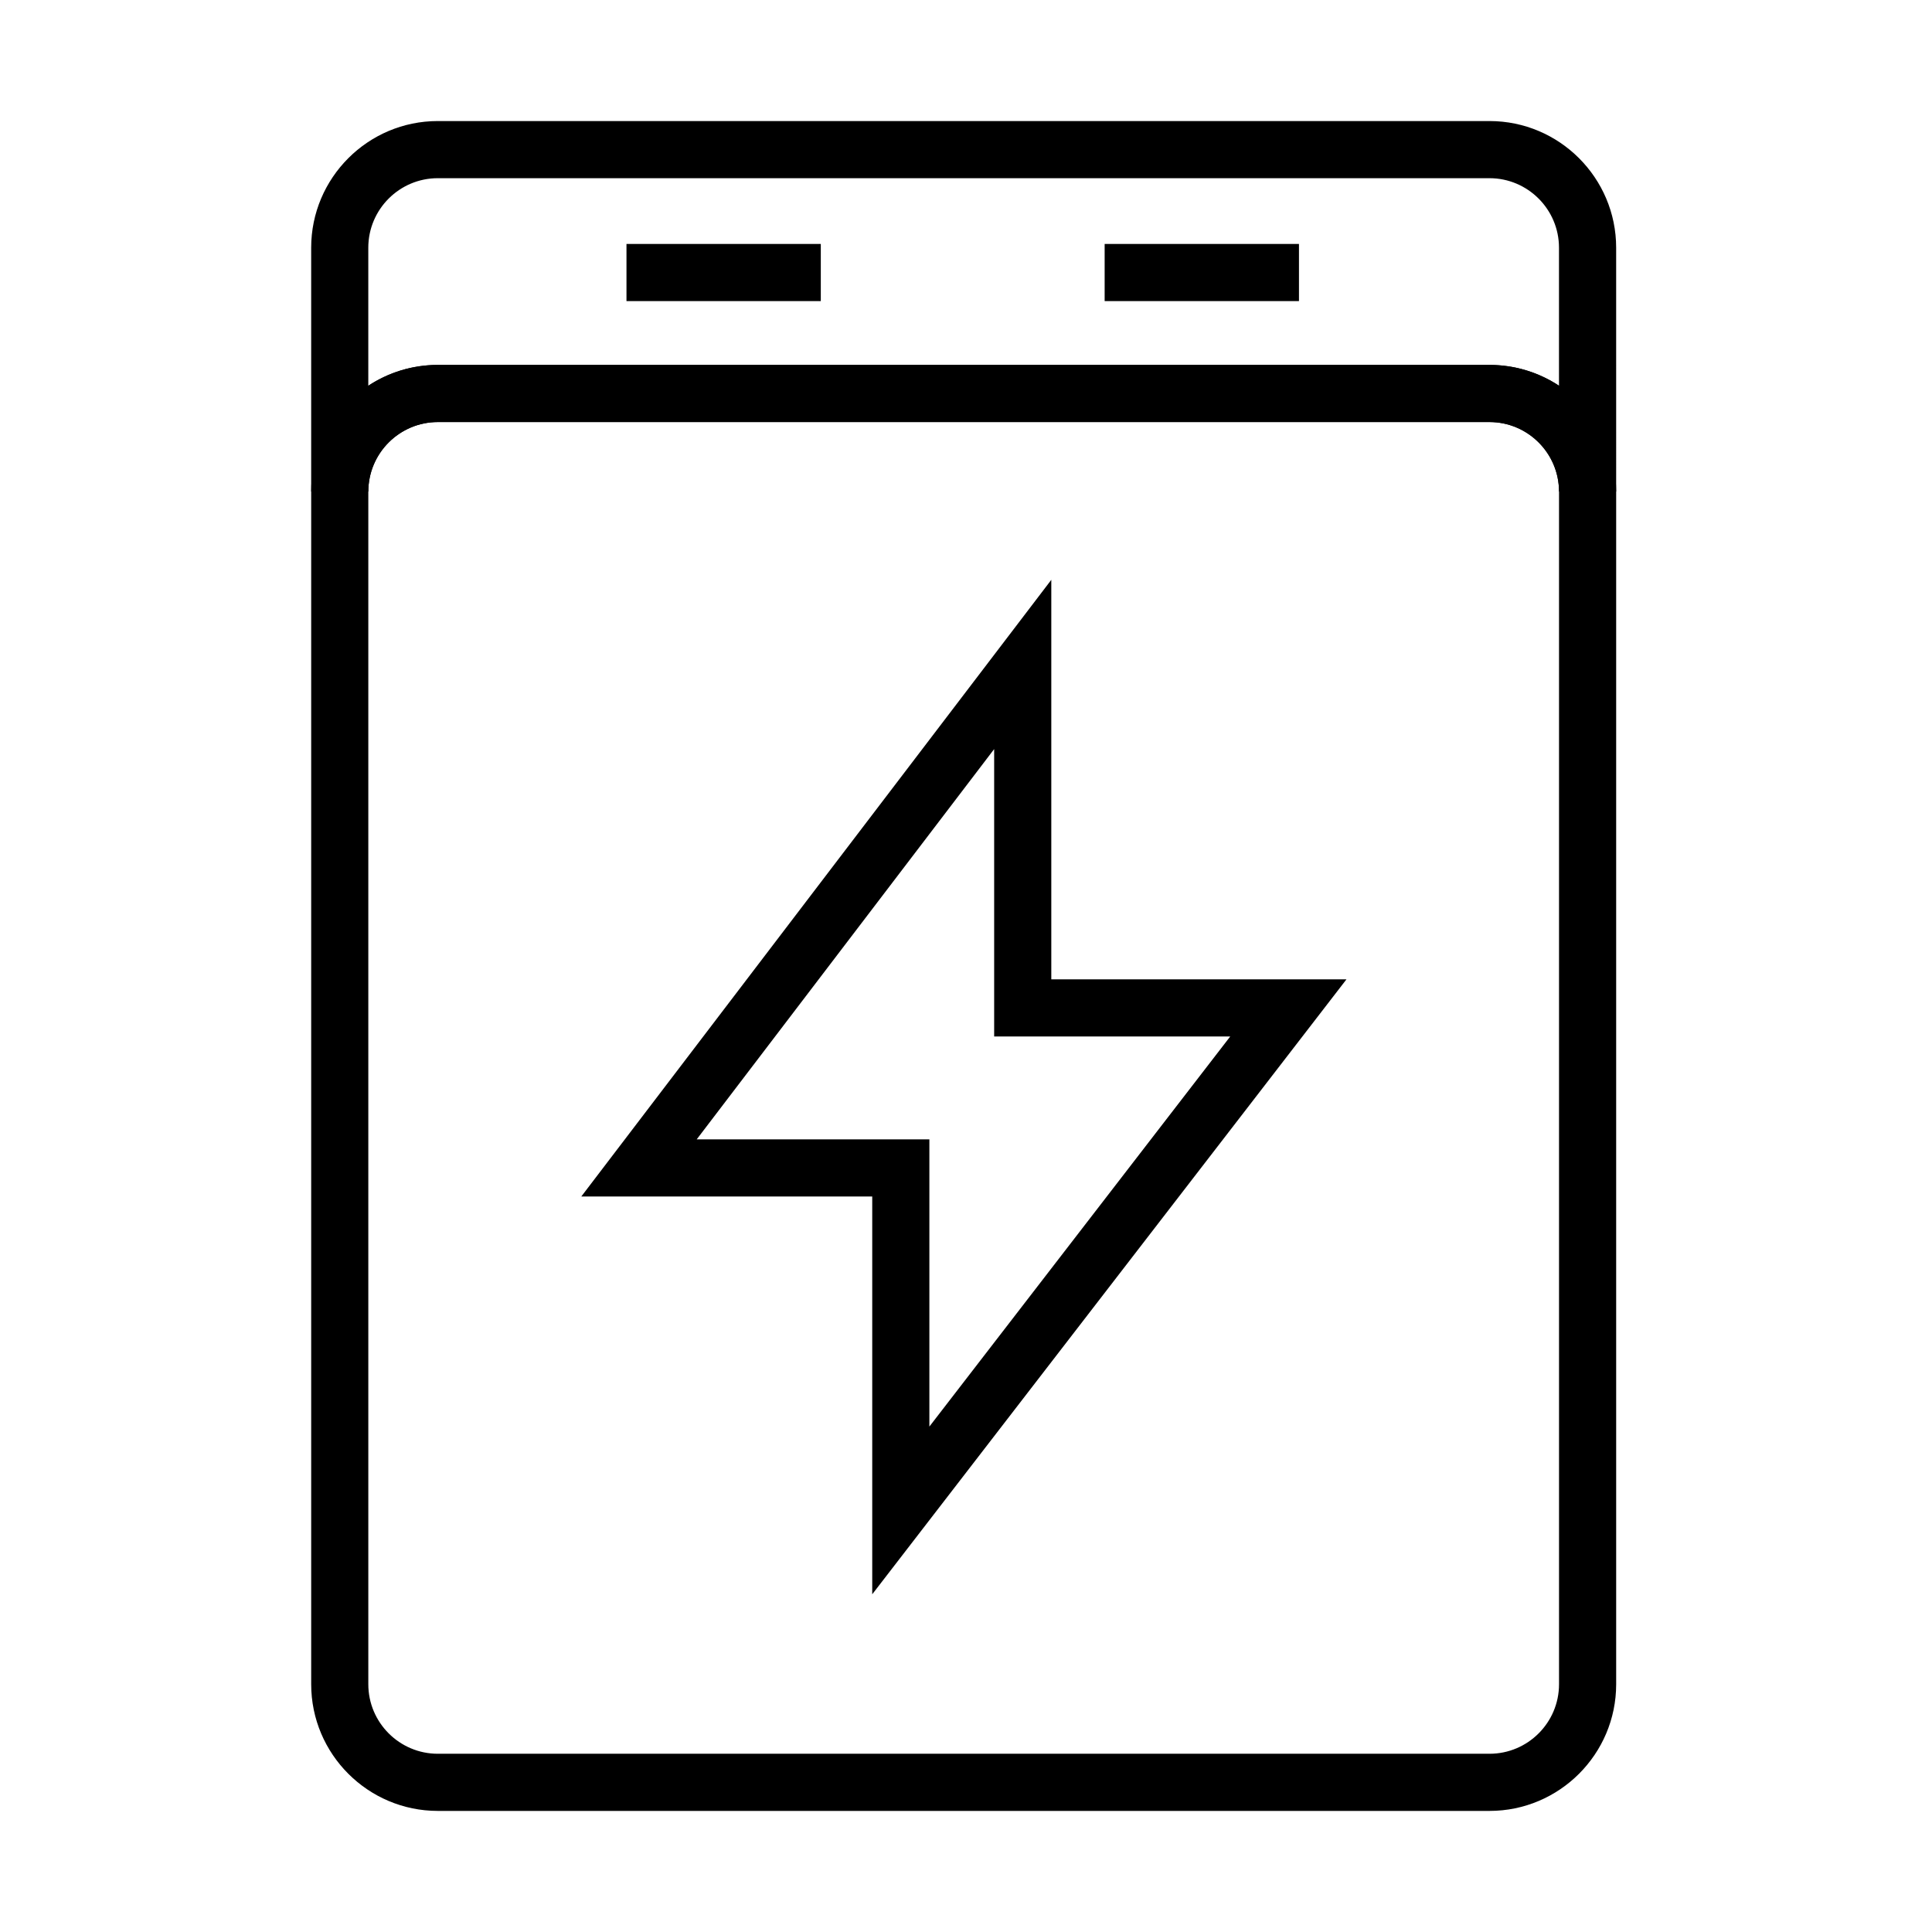 <?xml version="1.0" encoding="UTF-8"?>
<!-- Uploaded to: SVG Repo, www.svgrepo.com, Generator: SVG Repo Mixer Tools -->
<svg fill="#000000" width="800px" height="800px" version="1.1" viewBox="144 144 512 512" xmlns="http://www.w3.org/2000/svg">
 <g>
  <path d="m375.15 566.5v-105.41h-77.105l124.56-163.43v105.87h78.227zm-46.52-120.55h61.664v76.109l79.73-103.38h-62.562v-76.16z"/>
  <path d="m538.74 623.91h-278.71c-18.508 0-33.562-15.055-33.562-33.566v-316.07c0-18.508 15.055-33.566 33.562-33.566h278.71c18.504 0 33.562 15.055 33.562 33.566v316.07c0 18.512-15.059 33.566-33.562 33.566zm-278.71-368.06c-10.156 0-18.422 8.262-18.422 18.422v316.07c0 10.156 8.262 18.422 18.422 18.422h278.71c10.156 0 18.418-8.262 18.418-18.422v-316.07c0-10.156-8.262-18.422-18.418-18.422z"/>
  <path d="m572.3 274.27h-15.145c0-10.156-8.262-18.422-18.418-18.422h-278.71c-10.156 0-18.418 8.262-18.418 18.422h-15.145v-64.625c0-18.508 15.055-33.566 33.562-33.566h278.71c18.504 0 33.562 15.055 33.562 33.566zm-312.28-83.047c-10.156 0-18.418 8.262-18.418 18.422v36.574c5.289-3.484 11.625-5.516 18.418-5.516h278.71c6.793 0 13.125 2.031 18.418 5.516v-36.574c0-10.156-8.262-18.422-18.418-18.422z"/>
  <path d="m361.52 208.65h-51.496v15.145h51.496z"/>
  <path d="m488.24 208.65h-51.496v15.145h51.496z"/>
 </g>
</svg>